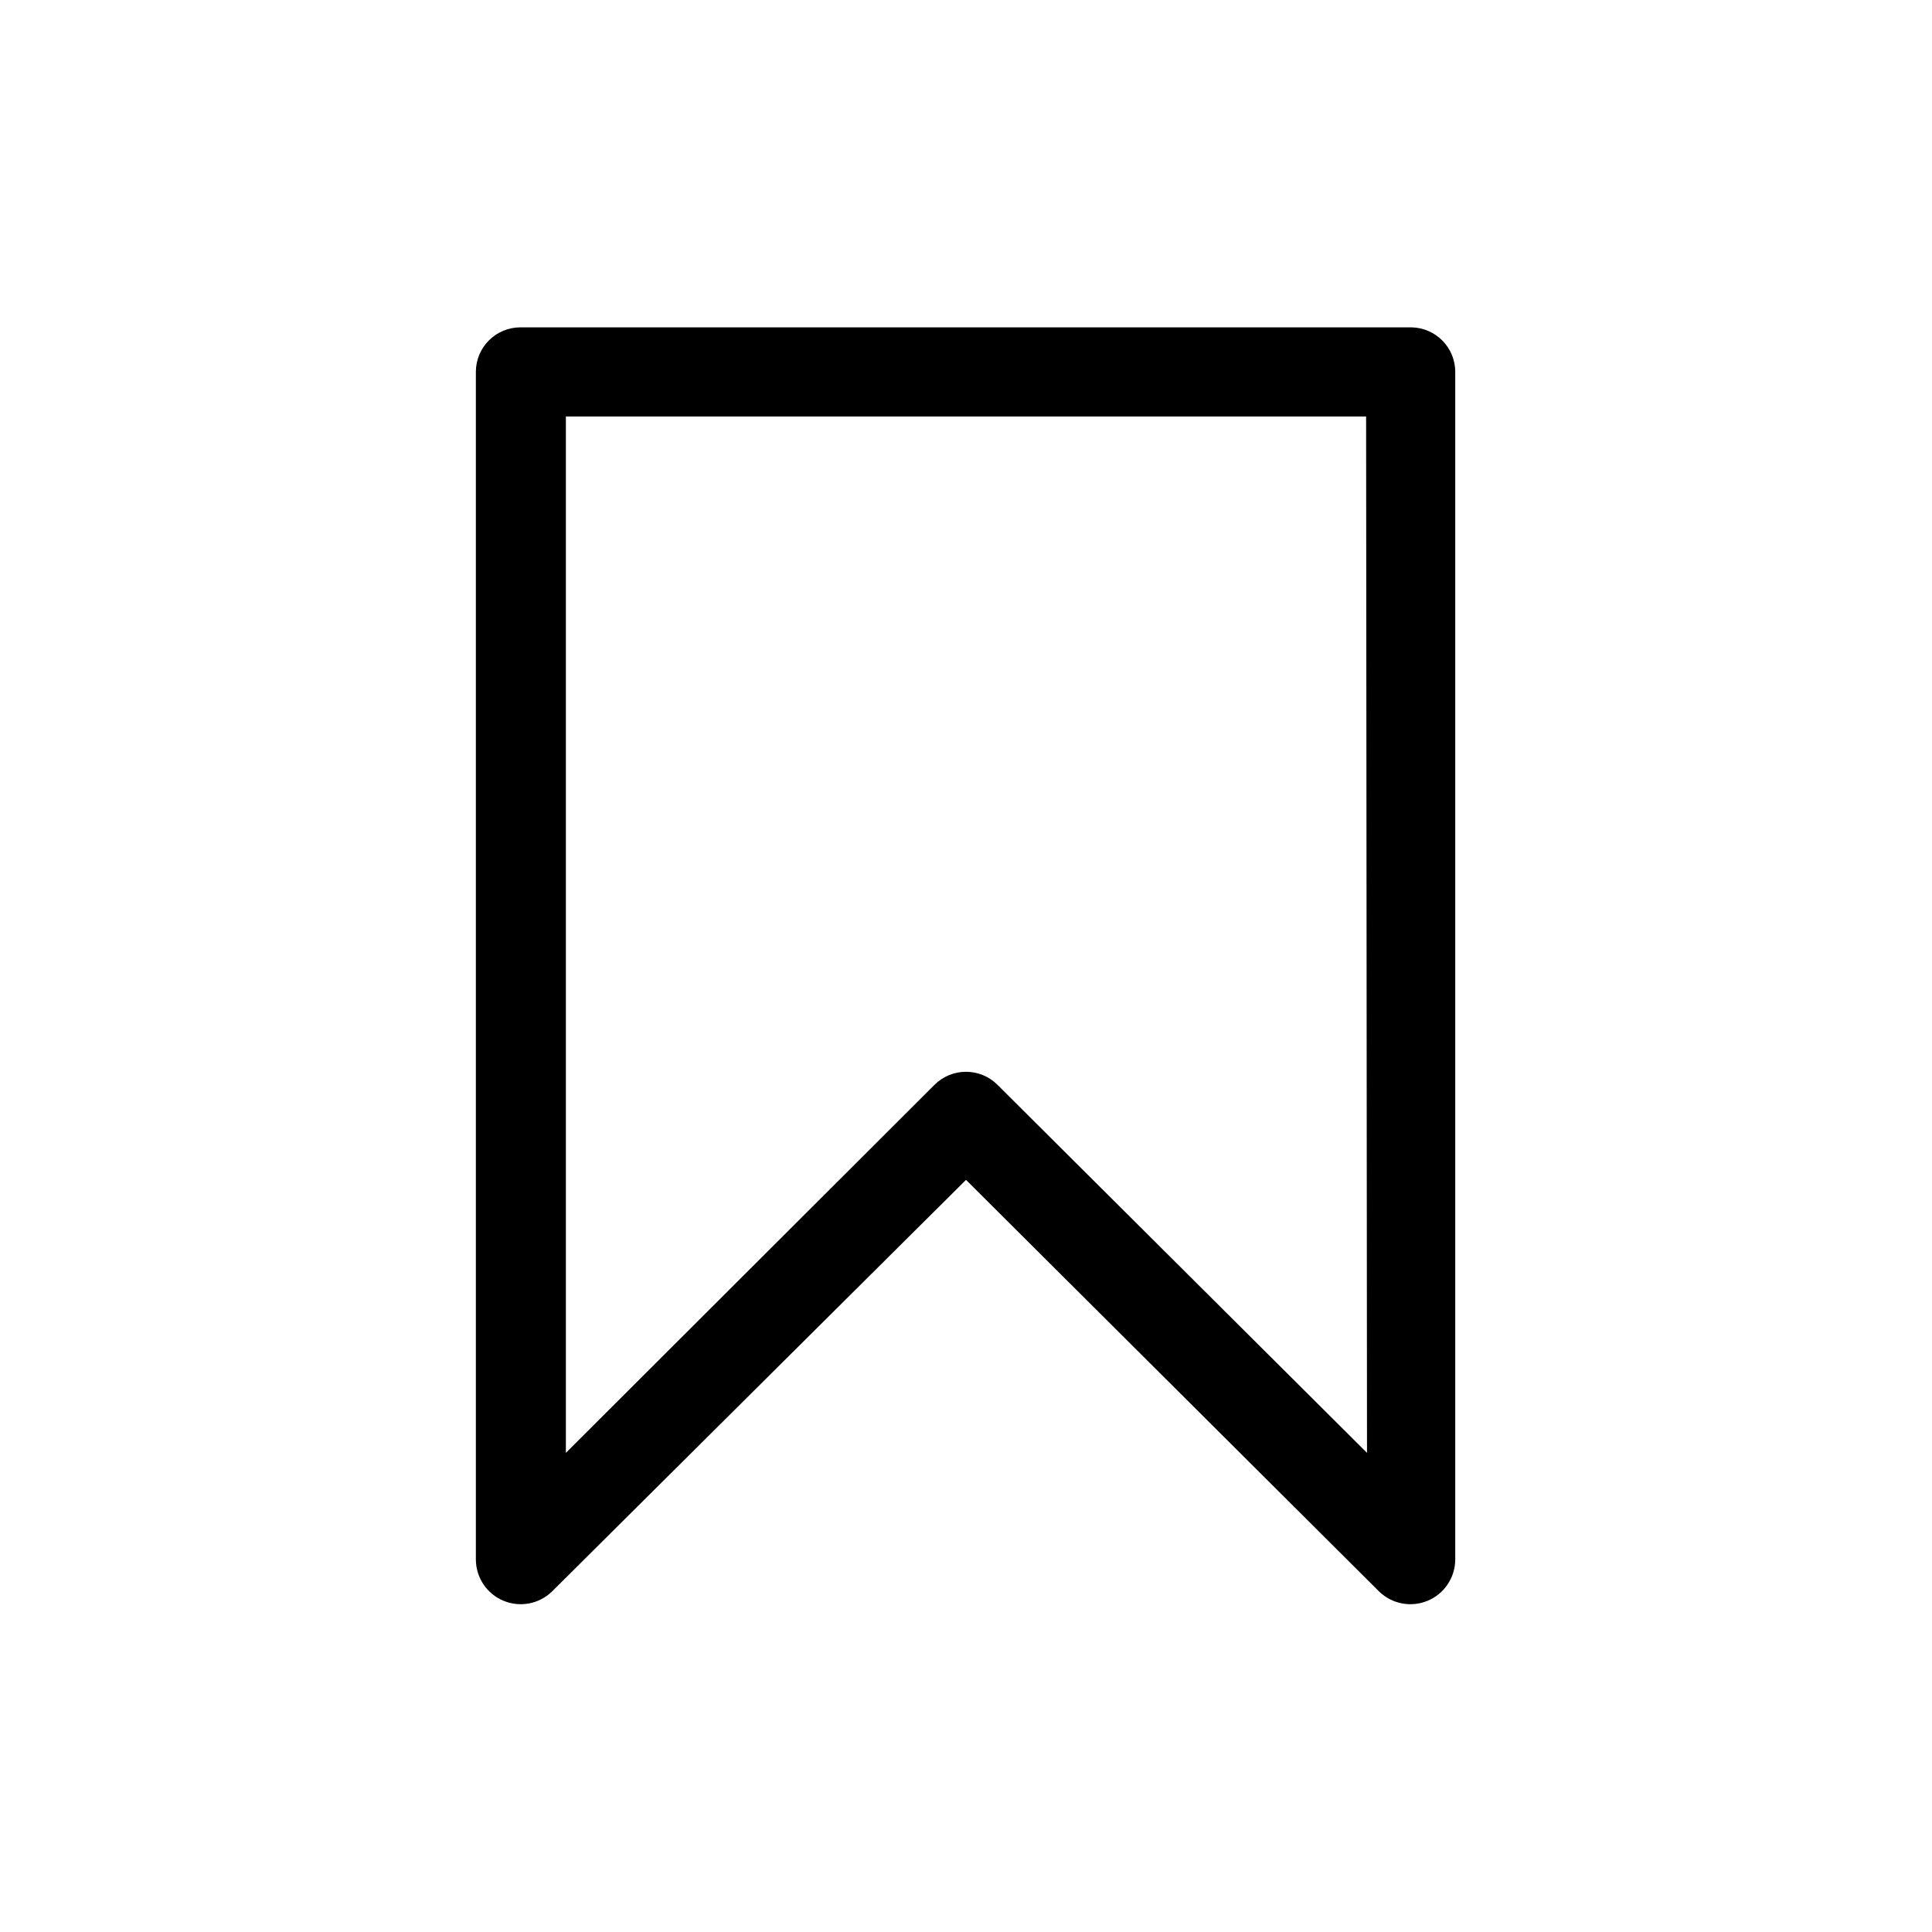 <?xml version="1.0" encoding="UTF-8"?>
<!-- Uploaded to: SVG Repo, www.svgrepo.com, Generator: SVG Repo Mixer Tools -->
<svg fill="#000000" width="800px" height="800px" version="1.1" viewBox="144 144 512 512" xmlns="http://www.w3.org/2000/svg">
 <path d="m518.08 230.75h-236.16c-6.519 0-11.809 5.285-11.809 11.809v314.88c0.078 4.738 2.961 8.977 7.34 10.789 4.375 1.809 9.41 0.852 12.812-2.441l109.74-109.11 109.5 109.11c3.402 3.293 8.438 4.25 12.812 2.441 4.379-1.812 7.262-6.051 7.34-10.789v-314.88c0-6.43-5.144-11.68-11.574-11.809zm-11.809 298.27-97.926-97.531c-4.609-4.606-12.078-4.606-16.691 0l-97.691 97.531v-274.65h212.07z"/>
</svg>